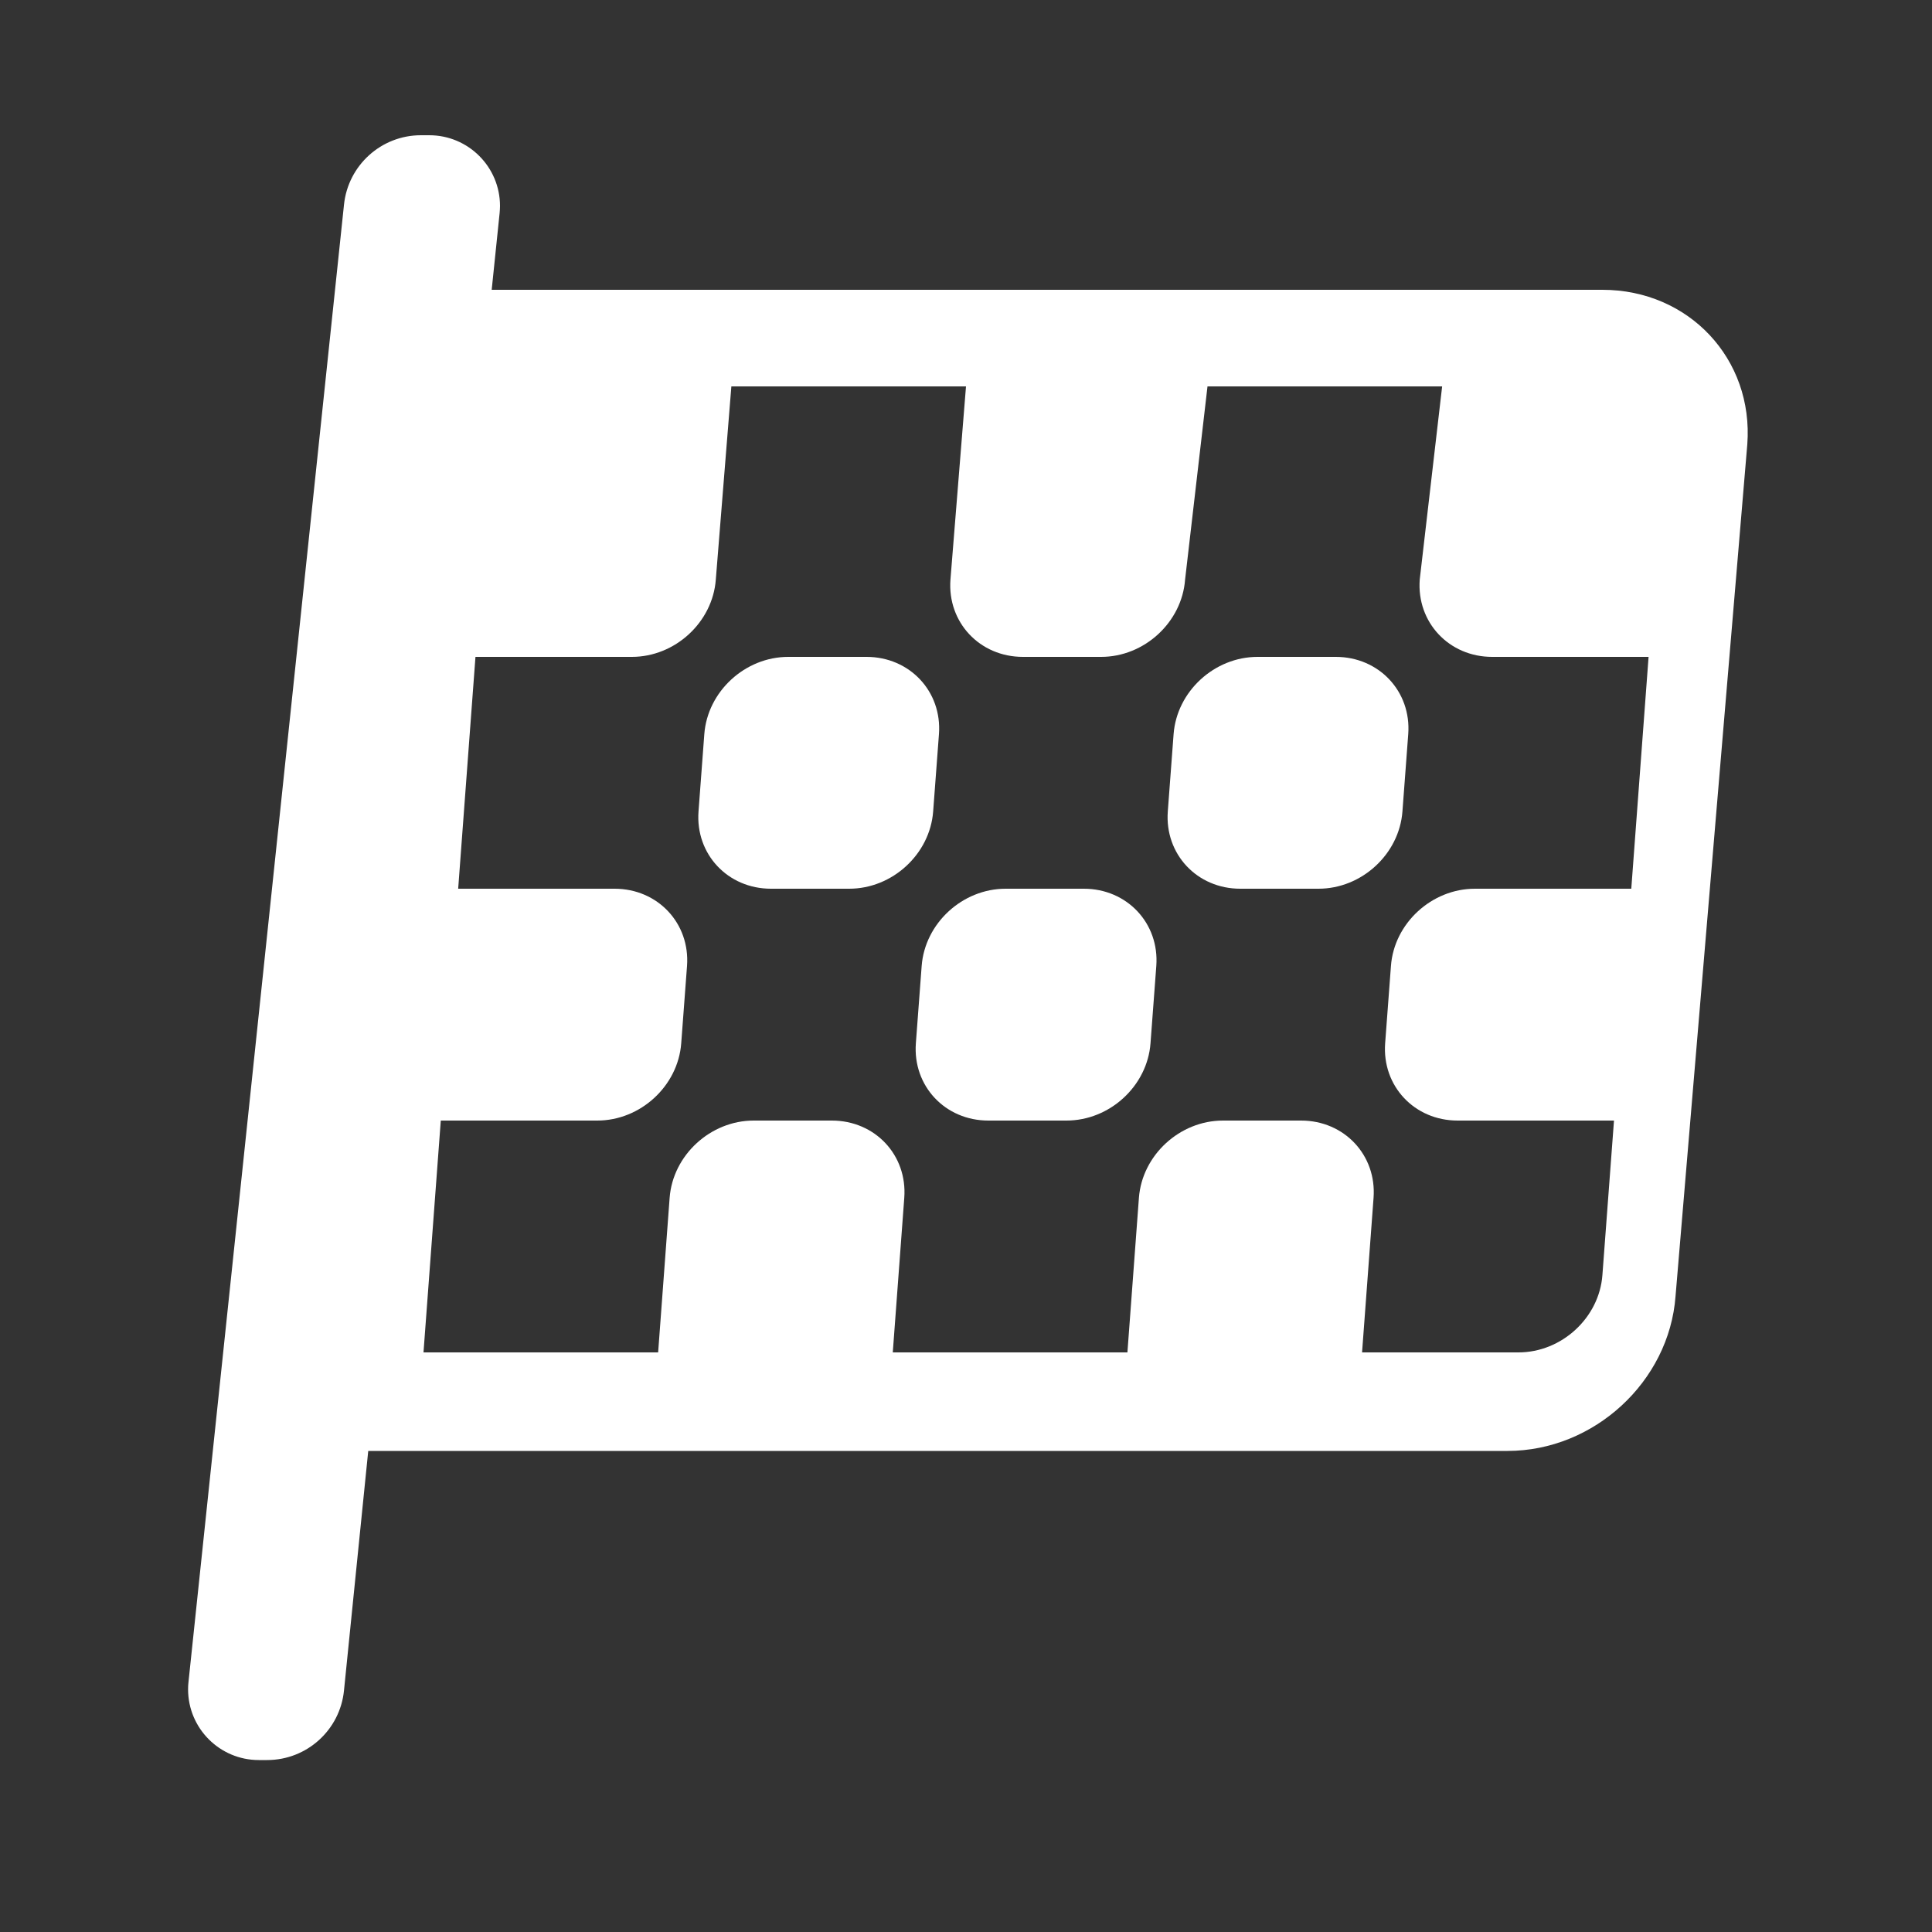<svg width="20" height="20" viewBox="0 0 20 20" fill="none" xmlns="http://www.w3.org/2000/svg">
<rect x="0" y="0" width="20" height="20" fill="#333333" stroke="none"/>
<path d="M4.444 1.4C4.848 1.4 5.176 1.728 5.176 2.132C5.176 2.156 5.174 2.181 5.172 2.206L5.09 3H16.588C17.483 3 18.154 3.716 18.088 4.6L17.345 13.419C17.279 14.303 16.5 15.02 15.606 15.02H3.812L3.561 17.5C3.52 17.909 3.176 18.22 2.765 18.22H2.679C2.275 18.22 1.947 17.892 1.947 17.488C1.947 17.463 1.948 17.439 1.951 17.414L3.561 2.119C3.603 1.711 3.947 1.4 4.357 1.4H4.444ZM10 4H7.571L7.41 6C7.377 6.442 6.988 6.8 6.541 6.8H4.922L4.743 9.2H6.362C6.809 9.2 7.145 9.558 7.112 10L7.052 10.8C7.019 11.242 6.63 11.6 6.183 11.6H4.563L4.384 14H6.813L6.932 12.4C6.965 11.958 7.355 11.6 7.802 11.6H8.611C9.059 11.6 9.394 11.958 9.361 12.4L9.242 14H11.671L11.79 12.4C11.823 11.958 12.213 11.6 12.66 11.6H13.469C13.916 11.6 14.252 11.958 14.219 12.4L14.1 14H15.719C16.166 14 16.555 13.642 16.588 13.2L16.708 11.6H15.089C14.642 11.6 14.306 11.242 14.339 10.8L14.399 10C14.431 9.558 14.821 9.2 15.268 9.2H16.887L17.066 6.8H15.447C15 6.8 14.664 6.442 14.697 6L14.929 4H12.5L12.268 6C12.235 6.442 11.846 6.8 11.399 6.8H10.589C10.142 6.8 9.806 6.442 9.839 6L10 4ZM11.22 9.2C11.667 9.2 12.003 9.558 11.97 10L11.91 10.8C11.877 11.242 11.488 11.6 11.04 11.6H10.231C9.784 11.6 9.448 11.242 9.481 10.8L9.541 10C9.574 9.558 9.963 9.2 10.41 9.2H11.22ZM8.97 6.8C9.417 6.8 9.753 7.158 9.72 7.6L9.66 8.4C9.627 8.842 9.238 9.2 8.791 9.2H7.981C7.534 9.2 7.198 8.842 7.231 8.4L7.291 7.6C7.324 7.158 7.713 6.8 8.16 6.8H8.97ZM13.828 6.8C14.275 6.8 14.611 7.158 14.578 7.6L14.518 8.4C14.485 8.842 14.096 9.2 13.649 9.2H12.839C12.392 9.2 12.056 8.842 12.089 8.4L12.149 7.6C12.182 7.158 12.571 6.8 13.018 6.8H13.828Z" fill="white"/>
</svg>
